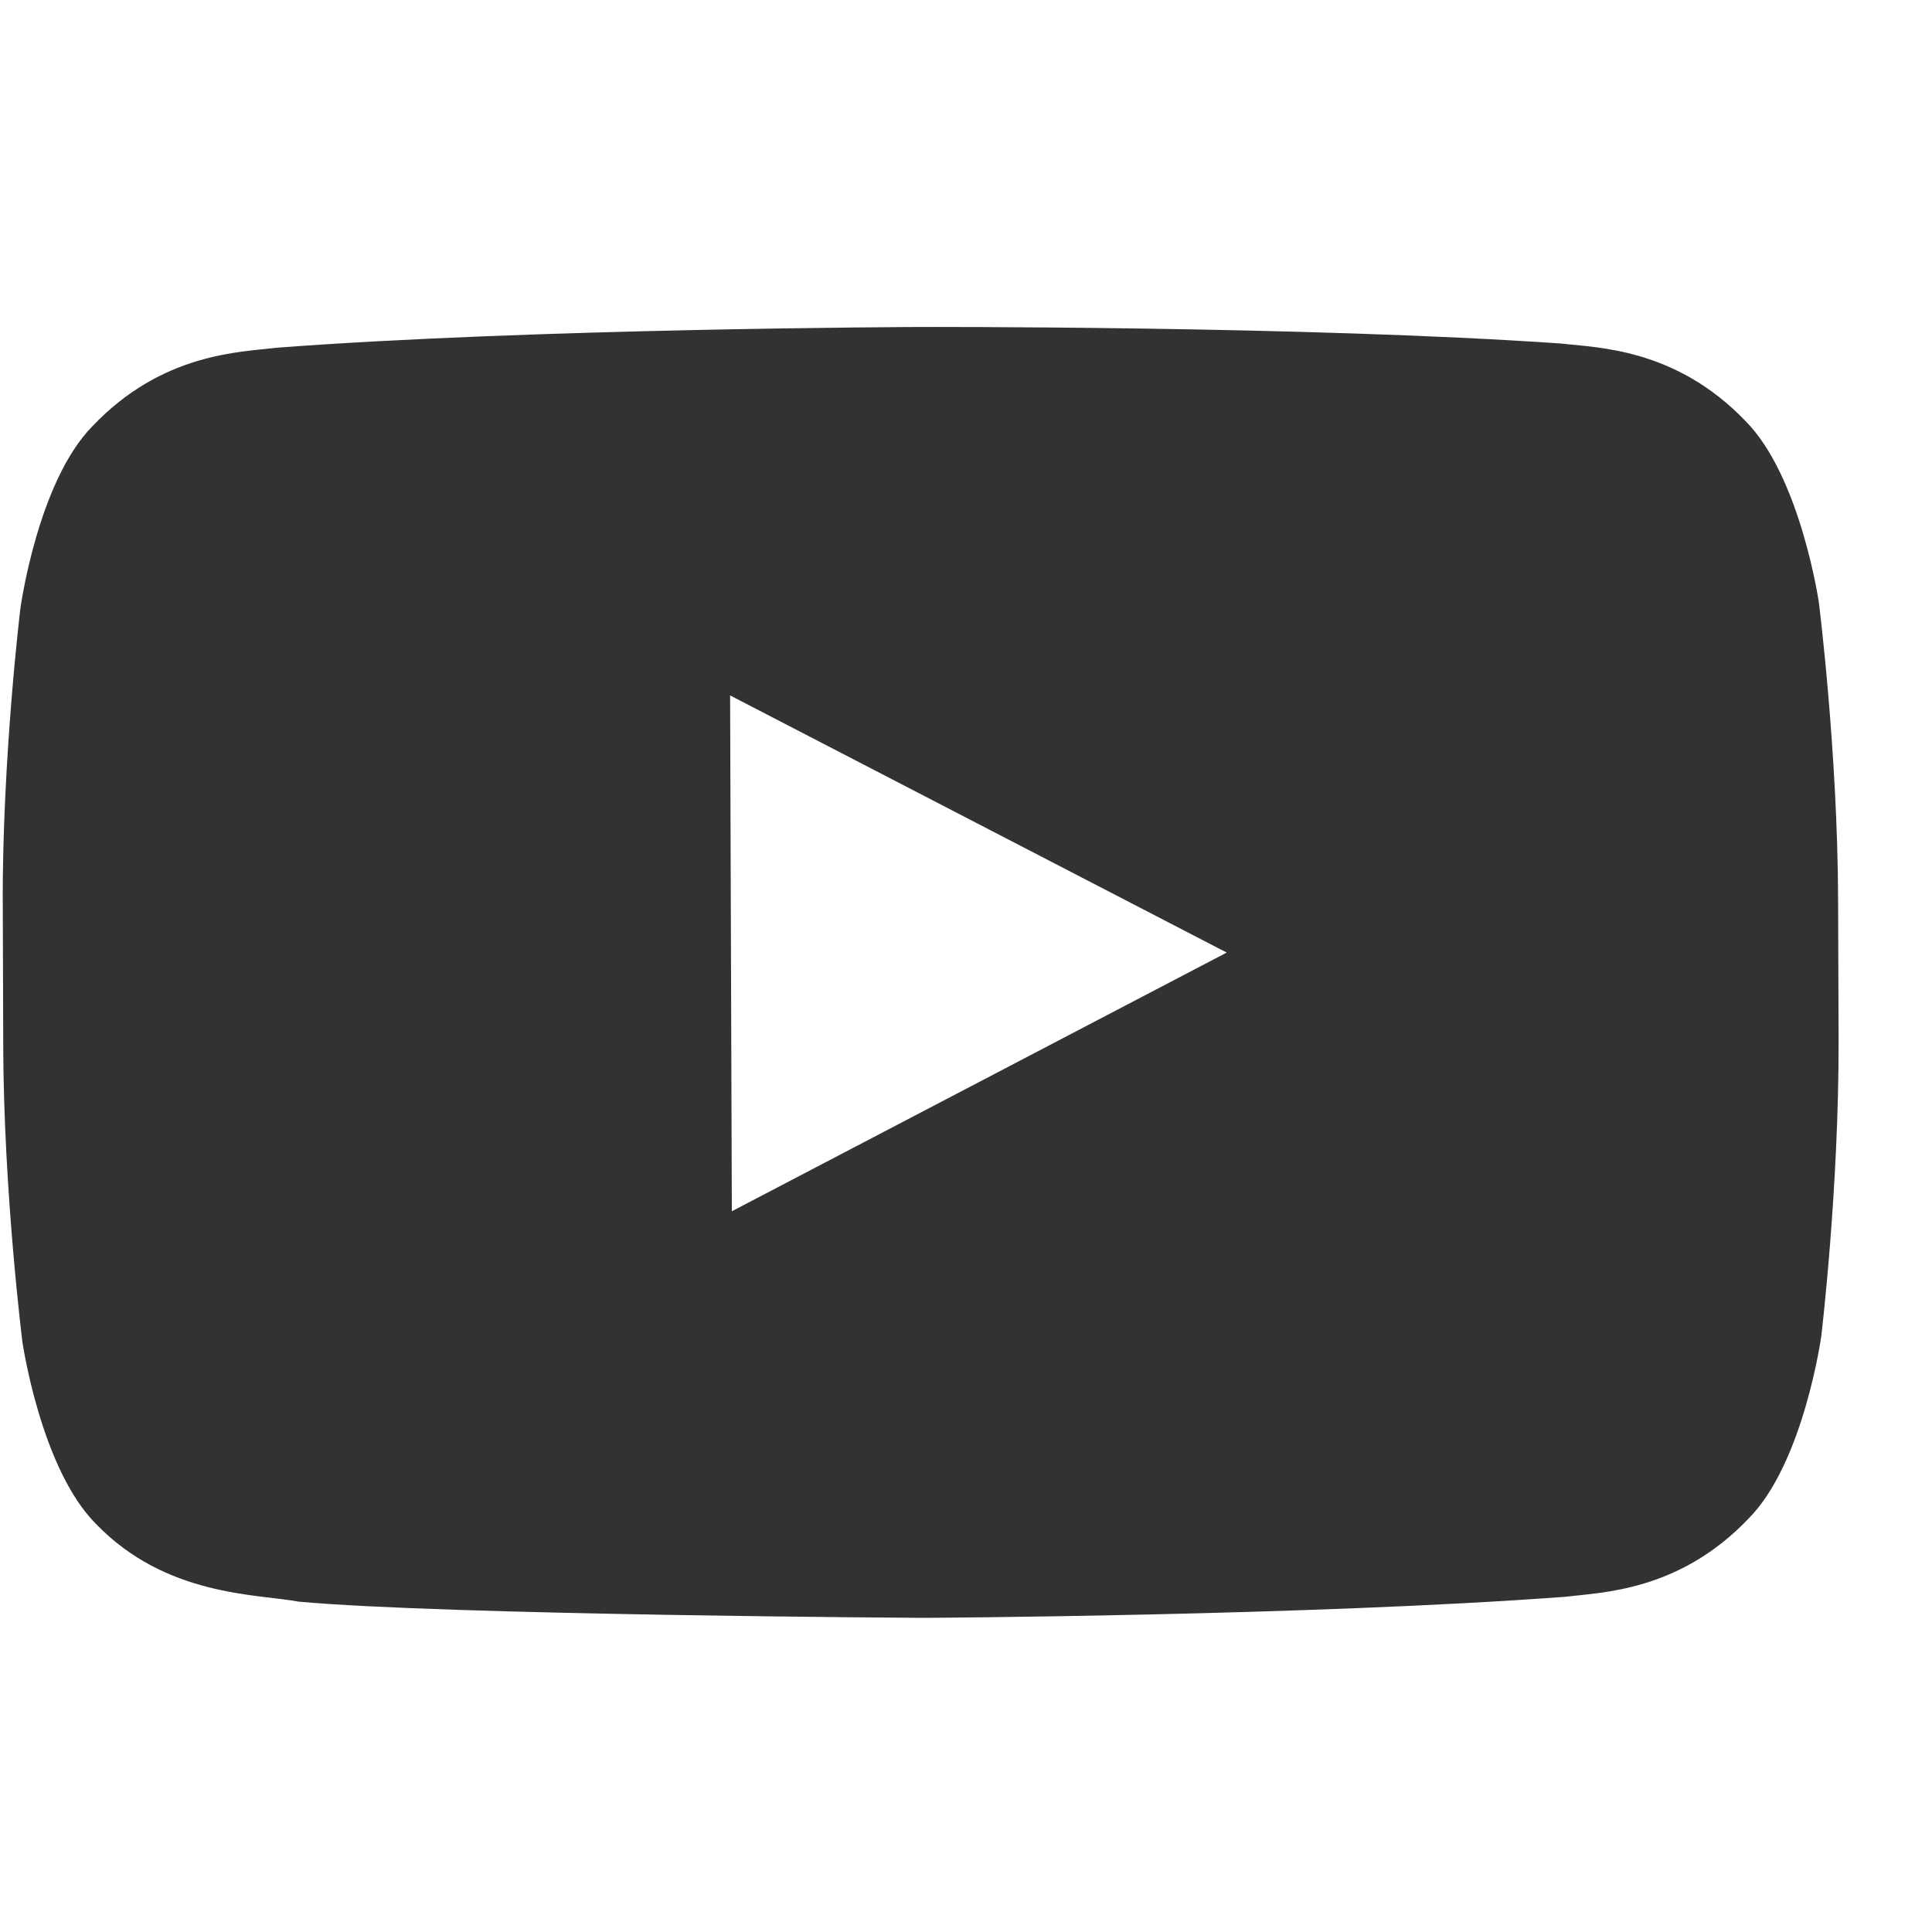 <?xml version="1.0" encoding="UTF-8"?> <svg xmlns="http://www.w3.org/2000/svg" width="20" height="20" viewBox="0 0 20 20" fill="none"><g clip-path="url(#clip0_93_428)"><path d="M18.829 6.238C18.829 6.238 18.639 4.929 18.066 4.355C17.34 3.601 16.531 3.6 16.159 3.556C13.502 3.372 9.512 3.385 9.512 3.385L9.505 3.385C9.505 3.385 5.516 3.398 2.859 3.6C2.488 3.646 1.679 3.652 0.958 4.411C0.389 4.988 0.211 6.299 0.211 6.299C0.211 6.299 0.023 7.84 0.028 9.376L0.033 10.816C0.038 12.352 0.232 13.892 0.232 13.892C0.232 13.892 0.422 15.201 0.992 15.774C1.718 16.529 2.668 16.5 3.091 16.58C4.613 16.72 9.553 16.748 9.553 16.748C9.553 16.748 13.546 16.728 16.202 16.53C16.573 16.484 17.382 16.477 18.103 15.718C18.673 15.141 18.854 13.83 18.854 13.83C18.854 13.83 19.038 12.293 19.033 10.754L19.028 9.314C19.023 7.777 18.829 6.238 18.829 6.238ZM7.576 12.539L7.558 7.199L12.699 9.861L7.576 12.539Z" fill="#323232"></path></g><defs><clipPath id="clip0_93_428"><rect width="19" height="19" fill="white" transform="translate(-0 0.6) rotate(-0.188)"></rect></clipPath></defs></svg> 